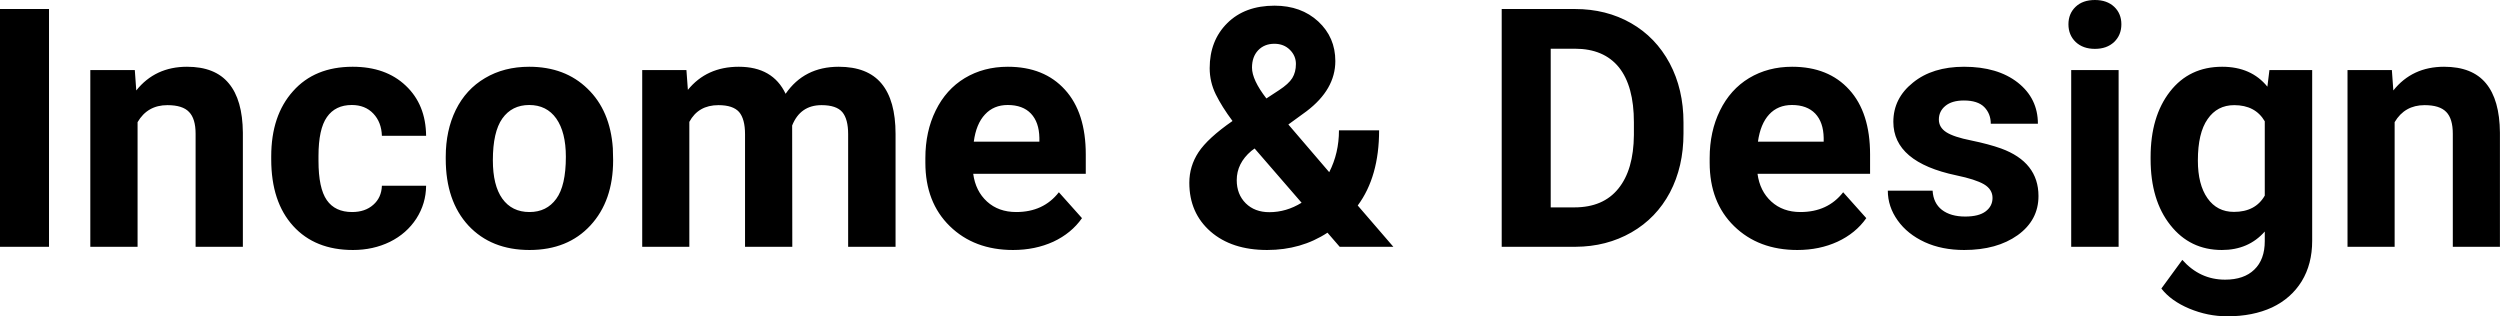 <?xml version="1.0" encoding="UTF-8" standalone="yes"?>
<svg xmlns="http://www.w3.org/2000/svg" width="100%" height="100%" viewBox="0 0 171.905 21.753" fill="#000000">
  <path d="M3.37 0.62L3.37 16.97L0 16.97L0 0.62L3.37 0.62ZM6.21 4.82L9.27 4.82L9.37 6.22Q10.67 4.59 12.86 4.59L12.86 4.59Q14.79 4.59 15.73 5.73Q16.68 6.86 16.70 9.12L16.70 9.12L16.70 16.97L13.45 16.97L13.45 9.20Q13.45 8.16 13.00 7.70Q12.56 7.23 11.51 7.23L11.51 7.23Q10.14 7.23 9.46 8.40L9.46 8.40L9.46 16.97L6.21 16.97L6.21 4.82ZM24.21 14.58L24.21 14.58Q25.11 14.58 25.67 14.08Q26.23 13.59 26.26 12.77L26.26 12.77L29.30 12.77Q29.29 14.00 28.63 15.03Q27.96 16.06 26.81 16.63Q25.66 17.19 24.27 17.19L24.27 17.19Q21.66 17.19 20.16 15.54Q18.65 13.88 18.65 10.96L18.65 10.96L18.65 10.75Q18.65 7.94 20.15 6.27Q21.64 4.59 24.25 4.59L24.25 4.59Q26.53 4.59 27.90 5.89Q29.28 7.19 29.30 9.34L29.30 9.34L26.26 9.34Q26.23 8.40 25.67 7.81Q25.11 7.22 24.19 7.22L24.19 7.22Q23.06 7.22 22.48 8.05Q21.90 8.87 21.90 10.73L21.90 10.73L21.90 11.06Q21.90 12.94 22.47 13.76Q23.04 14.58 24.21 14.58ZM30.65 10.93L30.65 10.78Q30.65 8.97 31.34 7.56Q32.04 6.14 33.35 5.37Q34.66 4.59 36.39 4.59L36.39 4.59Q38.85 4.59 40.40 6.10Q41.96 7.60 42.14 10.19L42.14 10.19L42.16 11.02Q42.16 13.81 40.60 15.50Q39.04 17.19 36.41 17.19Q33.78 17.19 32.21 15.51Q30.65 13.82 30.65 10.93L30.65 10.93ZM33.89 11.02L33.89 11.02Q33.89 12.75 34.54 13.66Q35.20 14.58 36.41 14.58L36.41 14.58Q37.59 14.58 38.25 13.67Q38.91 12.77 38.91 10.78L38.91 10.78Q38.91 9.09 38.25 8.15Q37.59 7.22 36.39 7.22L36.39 7.22Q35.20 7.22 34.54 8.15Q33.89 9.07 33.89 11.02ZM44.16 4.82L47.20 4.82L47.30 6.18Q48.59 4.59 50.80 4.59L50.80 4.59Q53.14 4.59 54.02 6.45L54.02 6.45Q55.30 4.59 57.67 4.59L57.67 4.59Q59.65 4.59 60.61 5.74Q61.58 6.90 61.58 9.21L61.58 9.21L61.58 16.97L58.32 16.97L58.32 9.22Q58.32 8.19 57.92 7.71Q57.51 7.23 56.49 7.23L56.49 7.23Q55.03 7.23 54.47 8.63L54.47 8.63L54.48 16.97L51.23 16.97L51.23 9.23Q51.23 8.18 50.82 7.70Q50.40 7.23 49.40 7.23L49.40 7.23Q48.02 7.23 47.40 8.38L47.40 8.38L47.40 16.97L44.16 16.97L44.16 4.82ZM69.66 17.19L69.66 17.19Q66.99 17.19 65.31 15.55Q63.63 13.91 63.63 11.19L63.63 11.19L63.63 10.87Q63.63 9.04 64.34 7.60Q65.05 6.15 66.34 5.37Q67.64 4.59 69.30 4.59L69.30 4.59Q71.80 4.59 73.23 6.17Q74.66 7.74 74.66 10.62L74.66 10.62L74.66 11.95L66.92 11.95Q67.08 13.14 67.87 13.86Q68.66 14.58 69.88 14.58L69.88 14.58Q71.75 14.58 72.81 13.22L72.81 13.22L74.40 15.00Q73.67 16.04 72.43 16.62Q71.18 17.19 69.66 17.19ZM69.29 7.22L69.29 7.22Q68.33 7.22 67.73 7.87Q67.12 8.52 66.96 9.74L66.96 9.74L71.47 9.74L71.47 9.48Q71.45 8.40 70.89 7.81Q70.33 7.22 69.29 7.22ZM81.78 12.57L81.78 12.57Q81.78 11.43 82.41 10.47Q83.05 9.50 84.75 8.32L84.75 8.32Q84.02 7.34 83.60 6.49Q83.18 5.63 83.18 4.69L83.18 4.69Q83.18 2.79 84.39 1.59Q85.60 0.39 87.64 0.39L87.64 0.39Q89.47 0.39 90.65 1.48Q91.82 2.57 91.82 4.20L91.82 4.20Q91.82 6.15 89.84 7.65L89.84 7.65L88.59 8.56L91.40 11.84Q92.07 10.53 92.07 8.96L92.07 8.96L94.83 8.96Q94.83 12.15 93.36 14.13L93.36 14.13L95.81 16.97L92.12 16.97L91.28 16.00Q89.47 17.19 87.13 17.19L87.13 17.19Q84.70 17.19 83.24 15.92Q81.78 14.64 81.78 12.57ZM87.28 14.59L87.28 14.59Q88.45 14.59 89.50 13.94L89.50 13.94L86.27 10.21L86.04 10.38Q85.04 11.23 85.04 12.39L85.04 12.39Q85.04 13.36 85.66 13.98Q86.28 14.59 87.28 14.59ZM86.09 4.65L86.09 4.65Q86.09 5.49 87.08 6.77L87.08 6.77L87.95 6.20Q88.61 5.77 88.86 5.37Q89.11 4.96 89.11 4.40Q89.11 3.84 88.70 3.43Q88.28 3.01 87.63 3.01L87.63 3.01Q86.94 3.01 86.51 3.46Q86.09 3.91 86.09 4.65ZM108.33 16.97L103.26 16.97L103.26 0.62L108.30 0.62Q110.45 0.62 112.15 1.59Q113.85 2.56 114.81 4.35Q115.76 6.14 115.76 8.42L115.76 8.42L115.76 9.18Q115.76 11.46 114.83 13.23Q113.89 15.00 112.18 15.98Q110.47 16.96 108.33 16.97L108.33 16.97ZM108.30 3.35L106.63 3.35L106.63 14.26L108.26 14.26Q110.24 14.26 111.28 12.97Q112.33 11.68 112.35 9.28L112.35 9.28L112.35 8.41Q112.35 5.92 111.32 4.63Q110.28 3.35 108.30 3.35L108.30 3.35ZM123.59 17.19L123.59 17.19Q120.92 17.19 119.24 15.55Q117.56 13.91 117.56 11.19L117.56 11.19L117.56 10.87Q117.56 9.04 118.27 7.60Q118.98 6.15 120.27 5.37Q121.57 4.59 123.23 4.59L123.23 4.59Q125.73 4.59 127.16 6.17Q128.59 7.74 128.59 10.62L128.59 10.62L128.59 11.95L120.85 11.95Q121.01 13.14 121.80 13.86Q122.59 14.58 123.80 14.58L123.80 14.58Q125.68 14.58 126.74 13.22L126.74 13.22L128.33 15.00Q127.60 16.04 126.35 16.62Q125.11 17.19 123.59 17.19ZM123.22 7.22L123.22 7.22Q122.25 7.22 121.65 7.87Q121.05 8.52 120.88 9.74L120.88 9.74L125.40 9.74L125.40 9.48Q125.38 8.40 124.82 7.81Q124.25 7.22 123.22 7.22ZM137.01 13.61L137.01 13.61Q137.01 13.02 136.42 12.67Q135.83 12.33 134.53 12.06L134.53 12.06Q130.19 11.15 130.19 8.38L130.19 8.38Q130.19 6.76 131.54 5.68Q132.88 4.59 135.05 4.59L135.05 4.59Q137.36 4.59 138.75 5.68Q140.13 6.77 140.13 8.51L140.13 8.51L136.89 8.51Q136.89 7.82 136.44 7.36Q135.99 6.91 135.04 6.91L135.04 6.91Q134.22 6.91 133.77 7.28Q133.32 7.65 133.32 8.22L133.32 8.22Q133.32 8.76 133.83 9.09Q134.34 9.42 135.55 9.66Q136.76 9.91 137.60 10.21L137.60 10.21Q140.17 11.15 140.17 13.48L140.17 13.48Q140.17 15.14 138.74 16.17Q137.31 17.19 135.06 17.19L135.06 17.19Q133.53 17.19 132.35 16.65Q131.16 16.10 130.49 15.16Q129.81 14.21 129.81 13.11L129.81 13.11L132.89 13.11Q132.94 13.97 133.53 14.43Q134.13 14.89 135.13 14.89L135.13 14.89Q136.06 14.89 136.53 14.54Q137.01 14.18 137.01 13.61ZM145.68 4.82L145.68 16.97L142.42 16.97L142.42 4.82L145.68 4.82ZM142.23 1.67L142.23 1.67Q142.23 0.94 142.72 0.47Q143.21 0 144.05 0L144.05 0Q144.88 0 145.38 0.47Q145.87 0.94 145.87 1.67L145.87 1.67Q145.87 2.41 145.37 2.89Q144.87 3.36 144.05 3.36Q143.23 3.36 142.73 2.89Q142.23 2.41 142.23 1.67ZM147.88 10.94L147.88 10.80Q147.88 8.01 149.21 6.30Q150.54 4.59 152.80 4.59L152.80 4.59Q154.80 4.59 155.91 5.96L155.91 5.96L156.05 4.82L158.99 4.82L158.99 16.56Q158.99 18.16 158.27 19.34Q157.54 20.52 156.23 21.14Q154.91 21.75 153.15 21.75L153.15 21.75Q151.81 21.75 150.54 21.22Q149.28 20.69 148.62 19.84L148.62 19.84L150.06 17.87Q151.27 19.23 153.00 19.23L153.00 19.23Q154.30 19.23 155.01 18.54Q155.73 17.85 155.73 16.58L155.73 16.58L155.73 15.92Q154.61 17.19 152.78 17.19L152.78 17.19Q150.59 17.19 149.24 15.48Q147.88 13.77 147.88 10.94L147.88 10.94ZM151.13 11.04L151.13 11.04Q151.13 12.69 151.79 13.63Q152.45 14.57 153.61 14.57L153.61 14.57Q155.09 14.57 155.73 13.45L155.73 13.45L155.73 8.34Q155.08 7.23 153.63 7.23L153.63 7.23Q152.46 7.23 151.80 8.19Q151.13 9.14 151.13 11.04ZM161.42 4.82L164.47 4.82L164.57 6.22Q165.87 4.59 168.06 4.59L168.06 4.59Q170.00 4.59 170.94 5.73Q171.88 6.86 171.90 9.12L171.90 9.12L171.90 16.97L168.66 16.97L168.66 9.20Q168.66 8.16 168.21 7.70Q167.76 7.23 166.72 7.23L166.72 7.23Q165.35 7.23 164.66 8.40L164.66 8.40L164.66 16.97L161.42 16.97L161.42 4.82Z" preserveAspectRatio="none"/>
</svg>